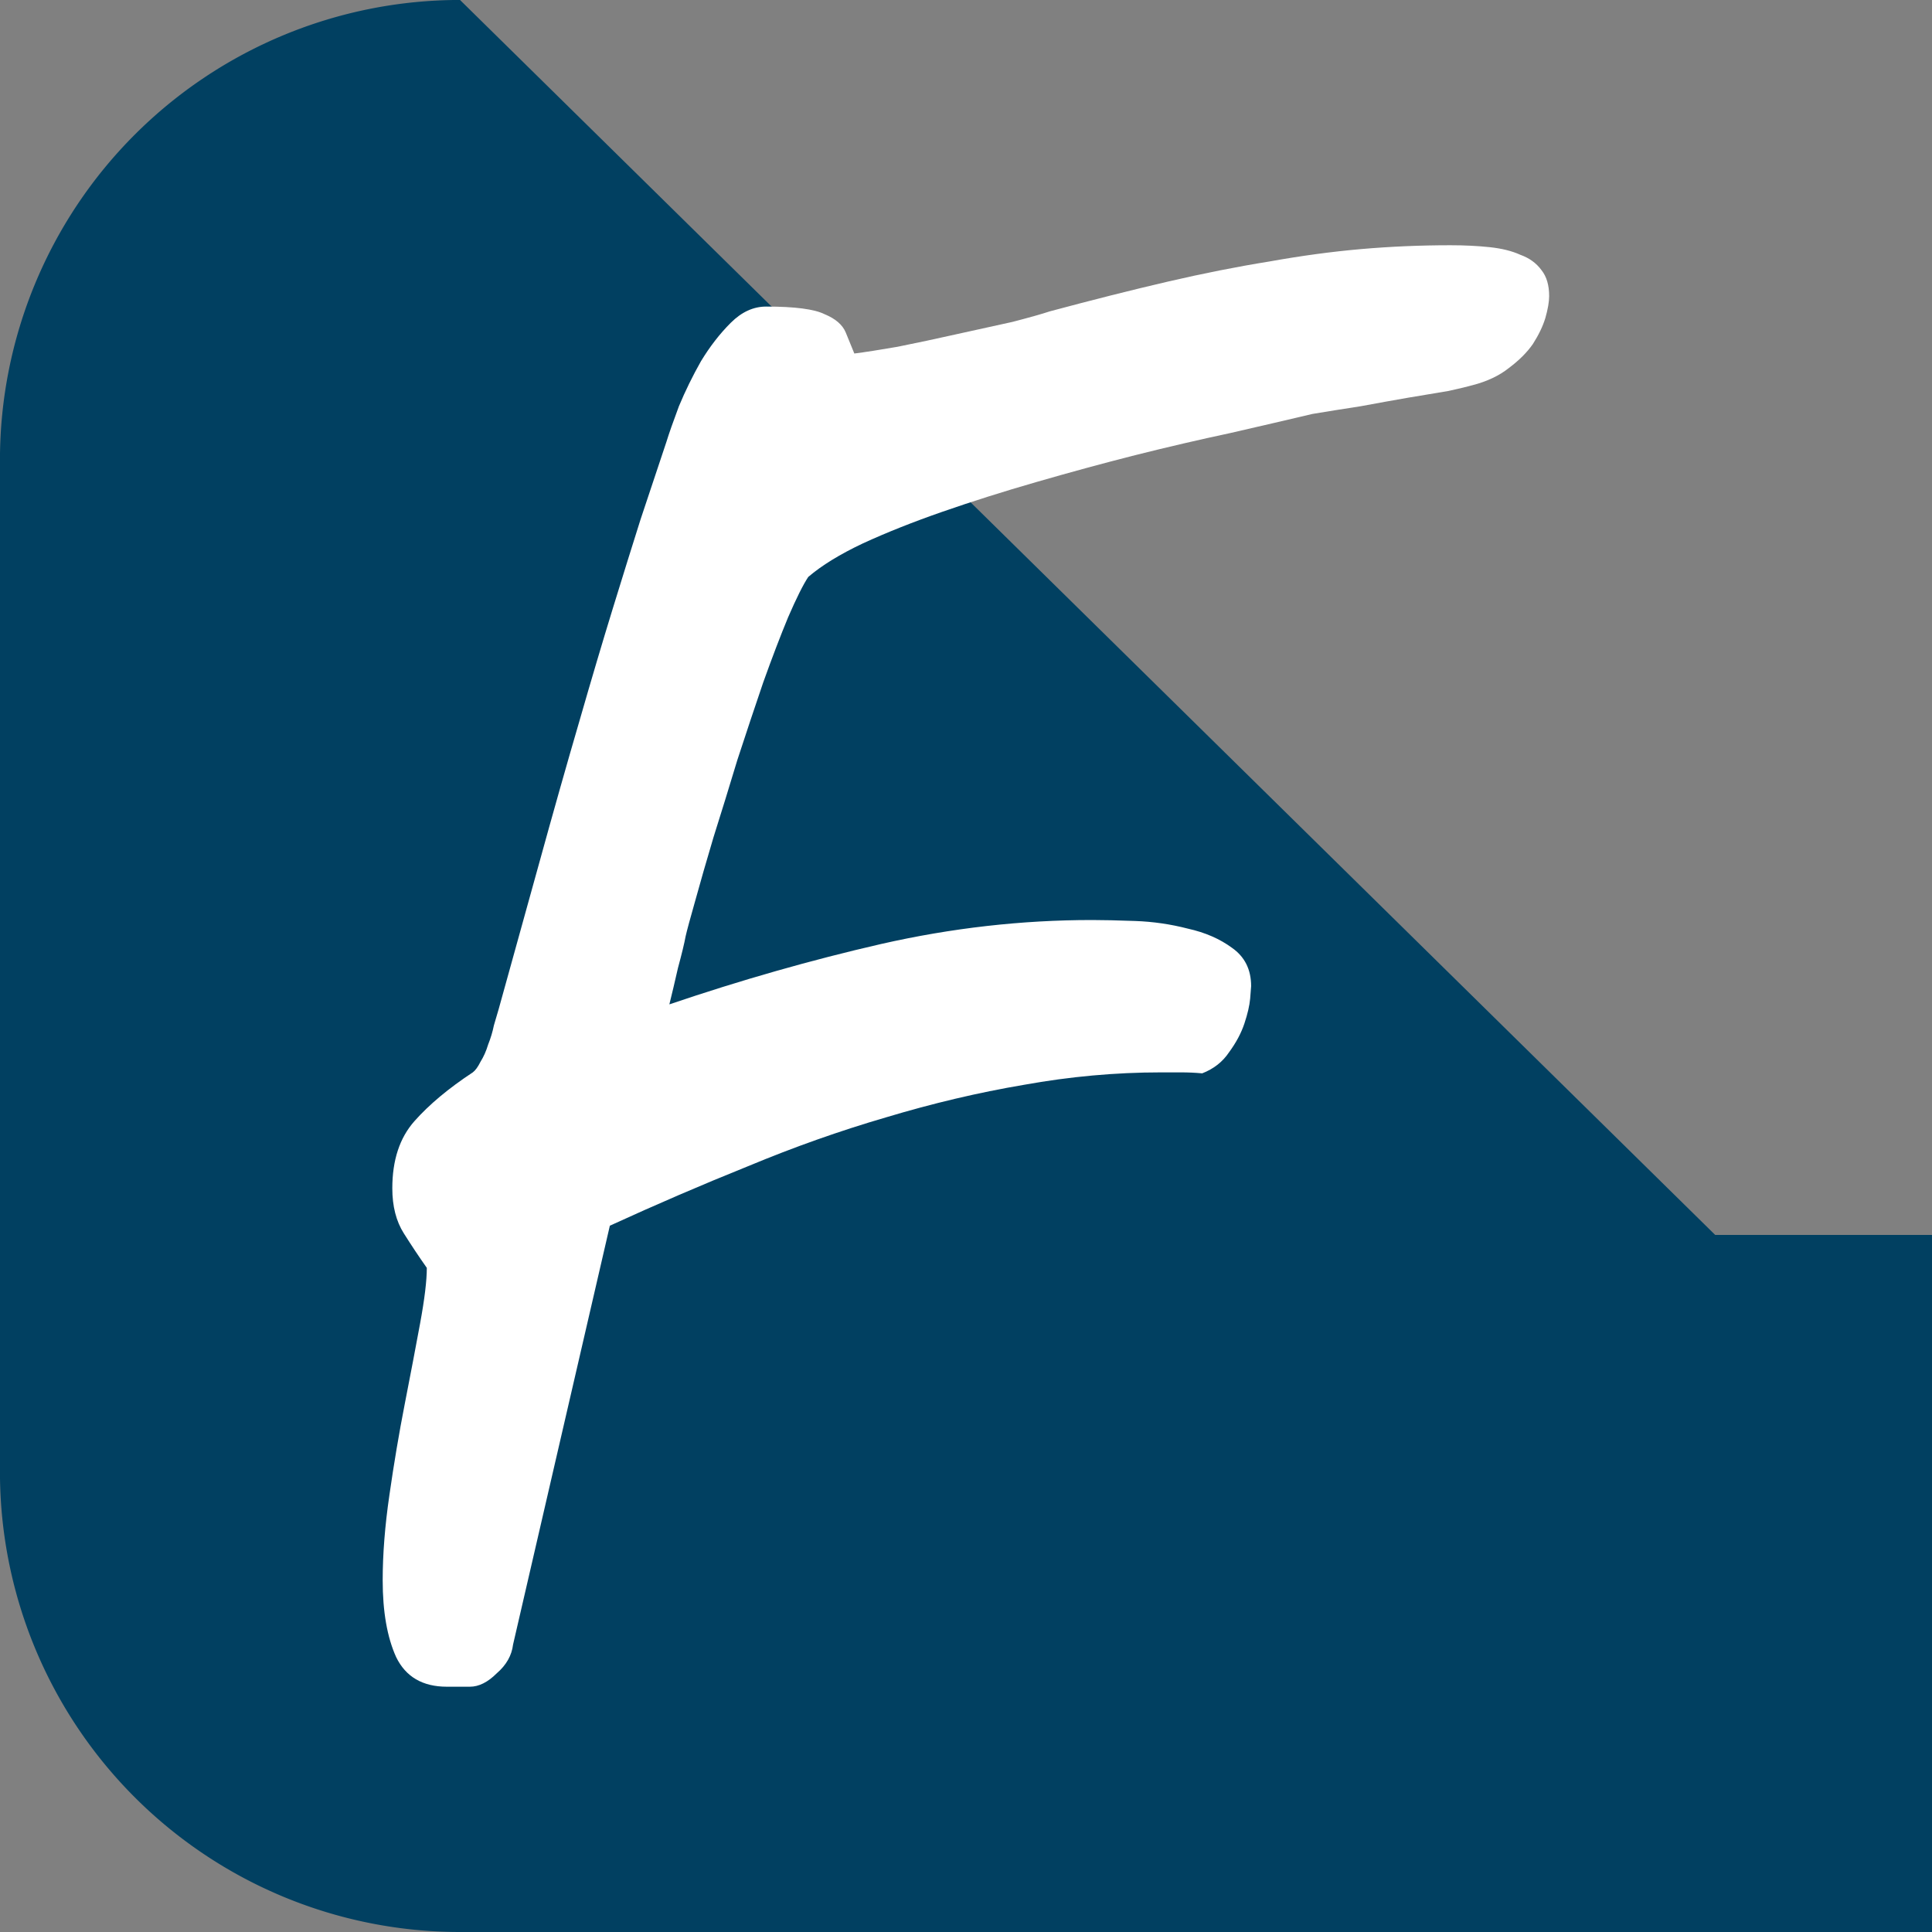 <?xml version="1.0" encoding="UTF-8" standalone="no"?>
<svg
        xmlns:dc="http://purl.org/dc/elements/1.1/"
        xmlns:cc="http://creativecommons.org/ns#"
        xmlns:rdf="http://www.w3.org/1999/02/22-rdf-syntax-ns#"
        xmlns="http://www.w3.org/2000/svg"
        xmlns:sodipodi="http://sodipodi.sourceforge.net/DTD/sodipodi-0.dtd"
        xmlns:inkscape="http://www.inkscape.org/namespaces/inkscape"
        width="50mm"
        height="50mm"
        viewBox="0 0 50 50"
        version="1.1"
        id="svg8"
        inkscape:version="1.0.2-2 (e86c870879, 2021-01-15)"
        sodipodi:docname="icon.svg"
        inkscape:export-filename="E:\Projekte\IntelliJ\faerbertreffen\src\main\resources\static\images\icon.png"
        inkscape:export-xdpi="25.4"
        inkscape:export-ydpi="25.4">
    <rect x="0" y="0" width="50" height="50" fill="#808080" stroke="none"/>
    <defs
            id="defs2">
        <inkscape:path-effect
                effect="fillet_chamfer"
                id="path-effect835"
                is_visible="true"
                lpeversion="1"
                satellites_param="F,0,0,1,0,11.906,0,1 @ F,0,0,1,0,11.906,0,1 @ F,0,0,1,0,11.906,0,1 @ F,0,0,1,0,11.906,0,1"
                unit="px"
                method="auto"
                mode="F"
                radius="45"
                chamfer_steps="1"
                flexible="false"
                use_knot_distance="true"
                apply_no_radius="true"
                apply_with_radius="true"
                only_selected="false"
                hide_knots="false"/>
    </defs>
    <sodipodi:namedview
            id="base"
            pagecolor="#ffffff"
            bordercolor="#666666"
            borderopacity="1.0"
            inkscape:pageopacity="0.0"
            inkscape:pageshadow="2"
            inkscape:zoom="1.3435675"
            inkscape:cx="-94.932886"
            inkscape:cy="94.488189"
            inkscape:document-units="mm"
            inkscape:current-layer="text839"
            inkscape:document-rotation="0"
            showgrid="false"
            fit-margin-top="0"
            fit-margin-left="0"
            fit-margin-right="0"
            fit-margin-bottom="0"
            inkscape:pagecheckerboard="true"
            inkscape:window-width="1920"
            inkscape:window-height="1017"
            inkscape:window-x="-8"
            inkscape:window-y="-8"
            inkscape:window-maximized="1"/>
    <g
            inkscape:label="Ebene 1"
            inkscape:groupmode="layer"
            id="layer1"
            transform="translate(-53.965,-37.461)">
        <g
                aria-label="F"
                id="text839"
                style="font-style:normal;font-weight:normal;font-size:10.583px;line-height:1.25;font-family:sans-serif;fill:#000000;fill-opacity:1;stroke:none;stroke-width:0.265">
            <g
                    id="g847"
                    transform="translate(21.481,5.501)">
                <path
                        style="fill:#014061;fill-opacity:1;fill-rule:evenodd;stroke-width:0.026;stroke-miterlimit:4;stroke-dasharray:none"
                        id="rect10"
                        width="50"
                        height="50"
                        x="32.483"
                        y="31.96"
                        inkscape:path-effect="#path-effect835"
                        d="m 44.39,31.96 h 26.188 a 11.906,11.906 45 0 1 11.906,11.906 v 26.188 A 11.906,11.906 135 0 1 70.577,81.96 H 44.39 A 11.906,11.906 45 0 1 32.483,70.053 v -26.188 a 11.906,11.906 135 0 1 11.906,-11.906 z"
                        sodipodi:type="rect"/>
                <path
                        d="m 53.403,46.889 q -0.198,0.298 -0.521,1.042 -0.298,0.719 -0.645,1.687 -0.322,0.943 -0.67,2.009 -0.322,1.067 -0.62,2.009 -0.273,0.918 -0.471,1.637 -0.198,0.695 -0.248,0.918 -0.05,0.273 -0.198,0.819 -0.124,0.546 -0.223,0.943 2.778,-0.943 5.482,-1.563 2.729,-0.62 5.457,-0.62 0.422,0 1.116,0.025 0.695,0.025 1.364,0.198 0.67,0.149 1.141,0.496 0.496,0.347 0.496,0.992 0,0.025 -0.025,0.322 -0.025,0.273 -0.149,0.645 -0.124,0.372 -0.397,0.744 -0.248,0.372 -0.695,0.546 -0.273,-0.025 -0.546,-0.025 -0.248,0 -0.521,0 -1.761,0 -3.547,0.322 -1.761,0.298 -3.572,0.843 -1.786,0.521 -3.572,1.265 -1.786,0.719 -3.572,1.538 l -2.505,10.84 q -0.05,0.422 -0.422,0.744 -0.347,0.347 -0.695,0.347 h -0.595 q -0.943,0 -1.315,-0.769 -0.347,-0.769 -0.347,-1.984 0,-1.017 0.174,-2.208 0.174,-1.215 0.397,-2.356 0.223,-1.141 0.397,-2.084 0.174,-0.943 0.174,-1.439 -0.298,-0.422 -0.595,-0.893 -0.298,-0.471 -0.298,-1.166 0,-1.091 0.571,-1.736 0.571,-0.645 1.513,-1.265 0.099,-0.074 0.198,-0.273 0.124,-0.198 0.198,-0.446 0.099,-0.248 0.149,-0.496 0.074,-0.248 0.124,-0.422 L 46.408,54.405 q 0.595,-2.158 1.067,-3.77 0.471,-1.637 0.868,-2.927 0.397,-1.29 0.719,-2.307 0.347,-1.042 0.67,-2.009 0.099,-0.322 0.322,-0.918 0.248,-0.595 0.571,-1.166 0.347,-0.571 0.769,-0.992 0.422,-0.422 0.918,-0.422 1.116,0 1.513,0.198 0.422,0.174 0.546,0.471 l 0.223,0.546 q 0.397,-0.05 1.116,-0.174 0.744,-0.149 1.513,-0.322 0.794,-0.174 1.463,-0.322 0.67,-0.174 0.967,-0.273 1.662,-0.446 3.051,-0.769 1.389,-0.322 2.629,-0.521 1.24,-0.223 2.381,-0.322 1.141,-0.099 2.307,-0.099 0.546,0 1.017,0.05 0.471,0.05 0.794,0.198 0.347,0.124 0.546,0.397 0.198,0.248 0.198,0.67 0,0.223 -0.099,0.571 -0.099,0.322 -0.322,0.67 -0.223,0.322 -0.62,0.62 -0.372,0.298 -0.943,0.446 -0.174,0.05 -0.62,0.149 -0.446,0.074 -1.042,0.174 -0.571,0.099 -1.24,0.223 -0.645,0.099 -1.24,0.198 -0.943,0.223 -2.133,0.496 -1.166,0.248 -2.456,0.571 -1.265,0.322 -2.555,0.695 -1.29,0.372 -2.431,0.769 -1.141,0.397 -2.059,0.819 -0.893,0.422 -1.414,0.868 z"
                        style="font-style:normal;font-variant:normal;font-weight:normal;font-stretch:normal;font-size:50.8px;font-family:'MV Boli';-inkscape-font-specification:'MV Boli';fill:#ffffff;stroke-width:0.265"
                        id="path841"/>
            </g>
        </g>
    </g>
</svg>
